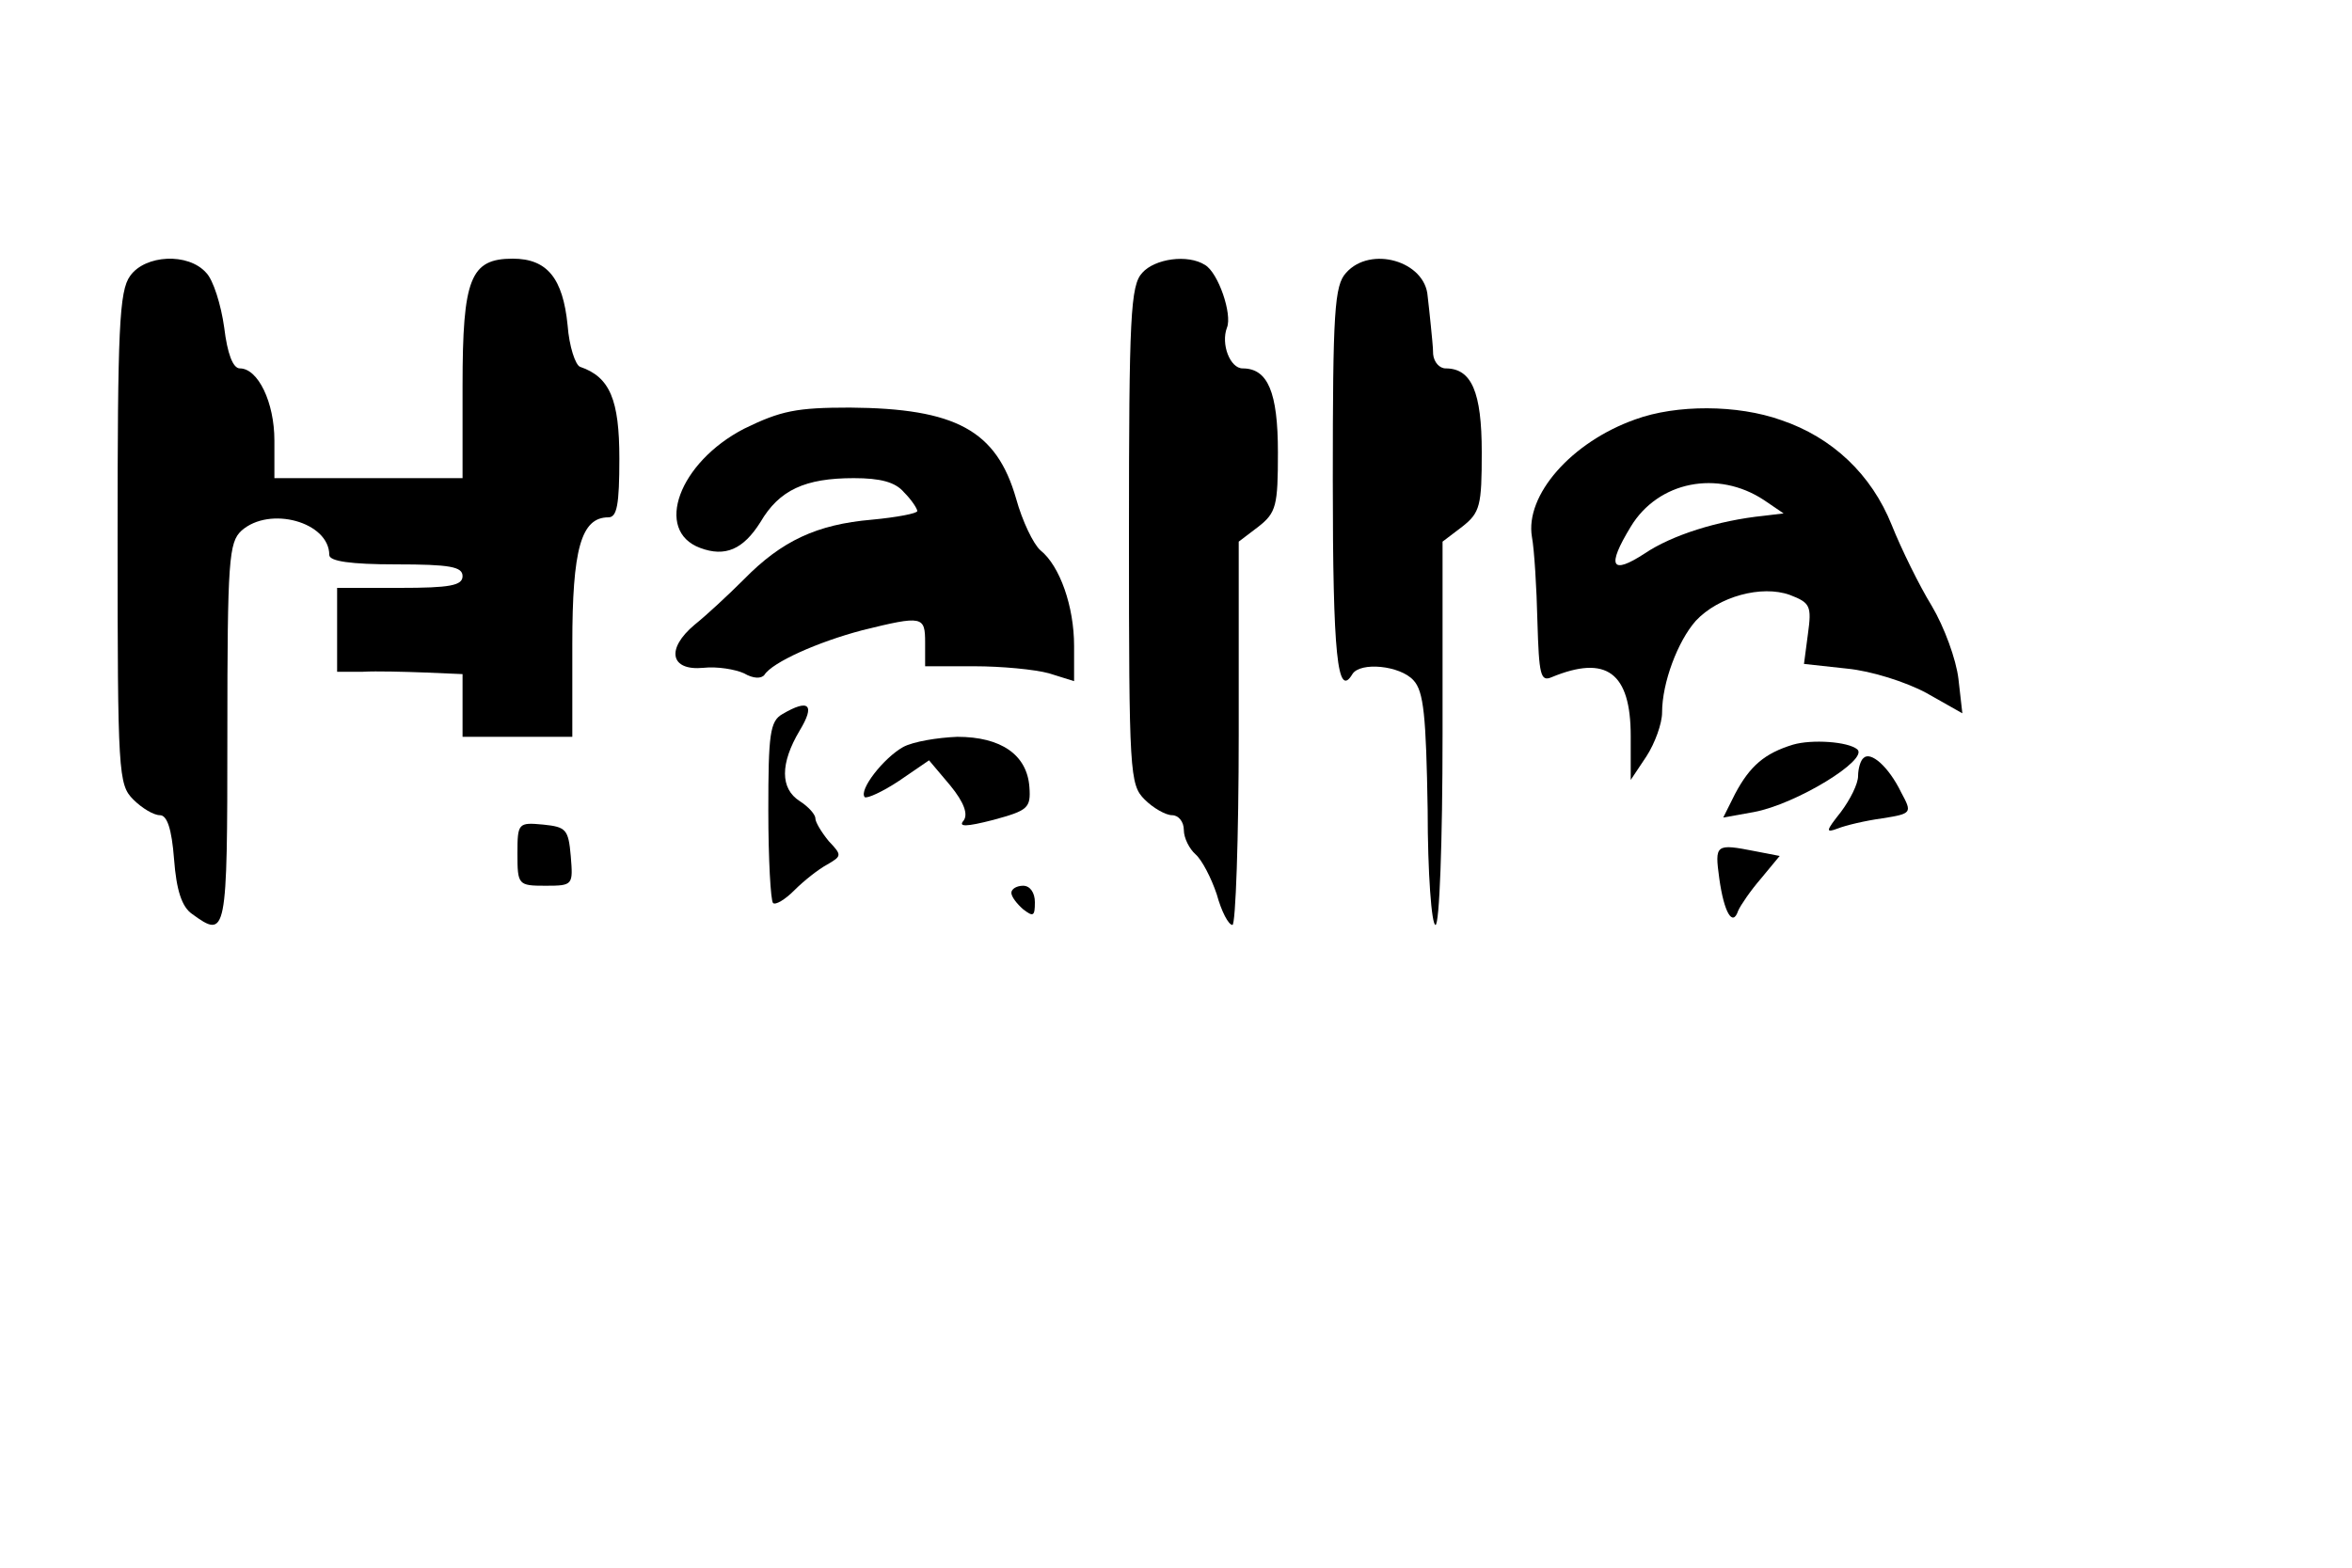 <?xml version="1.0" standalone="no"?>
<!DOCTYPE svg PUBLIC "-//W3C//DTD SVG 20010904//EN"
 "http://www.w3.org/TR/2001/REC-SVG-20010904/DTD/svg10.dtd">
<svg version="1.0" xmlns="http://www.w3.org/2000/svg"
 width="300pt" height="200pt" viewBox="0 0 300 200"
 preserveAspectRatio="xMidYMid meet">

<g transform="translate(0,200) scale(0.1,-0.1)"
fill="#000000" stroke="none">
<path d="M166 1648 c-14 -19 -16 -68 -16 -335 0 -300 1 -314 20 -333 11 -11
26 -20 34 -20 9 0 15 -17 18 -56 3 -40 10 -61 23 -70 44 -32 45 -28 45 229 0
224 2 245 18 260 36 32 112 11 112 -31 0 -8 27 -12 85 -12 69 0 85 -3 85 -15
0 -12 -16 -15 -80 -15 l-80 0 0 -54 0 -53 33 0 c17 1 53 0 80 -1 l47 -2 0 -40
0 -40 70 0 70 0 0 118 c0 121 11 162 46 162 11 0 14 16 14 75 0 75 -12 104
-50 117 -6 2 -14 26 -16 53 -6 60 -26 85 -70 85 -54 0 -64 -25 -64 -162 l0
-118 -120 0 -120 0 0 48 c0 49 -21 92 -44 92 -9 0 -16 19 -20 52 -4 29 -14 61
-23 70 -23 26 -78 23 -97 -4z"/>
<path d="M1457 1652 c-15 -16 -17 -55 -17 -335 0 -304 1 -318 20 -337 11 -11
27 -20 35 -20 8 0 15 -8 15 -19 0 -10 7 -24 15 -31 8 -7 20 -30 27 -51 6 -22
15 -39 20 -39 4 0 8 110 8 244 l0 245 25 19 c23 18 25 27 25 95 0 77 -13 107
-45 107 -16 0 -28 31 -20 52 7 17 -11 70 -28 80 -22 14 -64 8 -80 -10z"/>
<path d="M1717 1652 c-15 -16 -17 -50 -17 -265 0 -224 6 -279 25 -247 10 16
61 11 78 -8 13 -14 16 -45 18 -165 0 -81 5 -147 10 -147 5 0 9 105 9 244 l0
245 25 19 c23 18 25 27 25 95 0 77 -13 107 -46 107 -8 0 -15 8 -16 18 0 9 -2
26 -3 37 -1 11 -3 28 -4 37 -3 45 -73 65 -104 30z"/>
<path d="M949 1453 c-83 -43 -115 -130 -56 -152 32 -12 55 -2 77 33 24 41 57
56 119 56 34 0 53 -5 64 -18 10 -10 17 -21 17 -24 0 -3 -26 -8 -58 -11 -70 -6
-115 -27 -163 -76 -20 -20 -48 -46 -63 -58 -37 -31 -31 -59 11 -55 18 2 41 -2
52 -7 12 -7 22 -7 26 -2 10 16 68 42 125 57 77 19 80 18 80 -16 l0 -30 63 0
c34 0 77 -4 95 -9 l32 -10 0 45 c0 50 -18 102 -43 122 -9 8 -23 37 -31 66 -25
87 -77 115 -212 116 -68 0 -88 -4 -135 -27z"/>
<path d="M2086 1465 c-82 -29 -141 -97 -132 -150 3 -16 6 -65 7 -108 2 -68 4
-77 18 -71 70 29 101 6 101 -75 l0 -56 20 30 c11 17 20 42 20 56 0 38 20 91
43 117 29 31 84 46 120 33 26 -10 28 -14 23 -50 l-5 -38 55 -6 c31 -3 75 -17
101 -31 l46 -26 -5 44 c-3 25 -18 66 -34 93 -16 26 -39 73 -51 103 -26 65 -76
112 -141 134 -56 20 -134 20 -186 1z m164 -103 l25 -17 -25 -3 c-59 -6 -118
-25 -152 -48 -43 -28 -49 -17 -18 34 35 58 111 73 170 34z"/>
<path d="M998 1089 c-16 -9 -18 -26 -18 -123 0 -62 3 -115 6 -118 3 -3 15 4
27 16 13 13 31 27 42 33 19 11 19 12 2 30 -9 11 -17 24 -17 29 0 5 -9 15 -20
22 -25 16 -25 48 0 90 20 33 12 41 -22 21z"/>
<path d="M1152 1047 c-25 -14 -57 -55 -49 -64 3 -2 23 7 44 21 l38 26 27 -32
c18 -22 23 -37 17 -45 -7 -8 3 -8 38 1 44 12 48 15 46 42 -3 41 -36 64 -92 64
-25 -1 -56 -6 -69 -13z"/>
<path d="M2287 1050 c-36 -11 -55 -27 -74 -63 l-15 -30 39 7 c54 10 147 67
132 80 -12 10 -58 13 -82 6z"/>
<path d="M2377 1033 c-4 -3 -7 -14 -7 -23 0 -10 -10 -30 -22 -46 -19 -24 -20
-27 -4 -21 10 4 35 10 57 13 38 6 38 7 24 33 -16 33 -39 53 -48 44z"/>
<path d="M660 911 c0 -40 1 -41 36 -41 35 0 35 1 32 38 -3 34 -6 37 -35 40
-32 3 -33 2 -33 -37z"/>
<path d="M2193 879 c6 -43 17 -62 24 -41 3 7 16 26 29 41 l24 29 -31 6 c-51
10 -52 9 -46 -35z"/>
<path d="M1290 861 c0 -5 7 -14 15 -21 13 -10 15 -9 15 9 0 12 -6 21 -15 21
-8 0 -15 -4 -15 -9z"/>
</g>
</svg>
